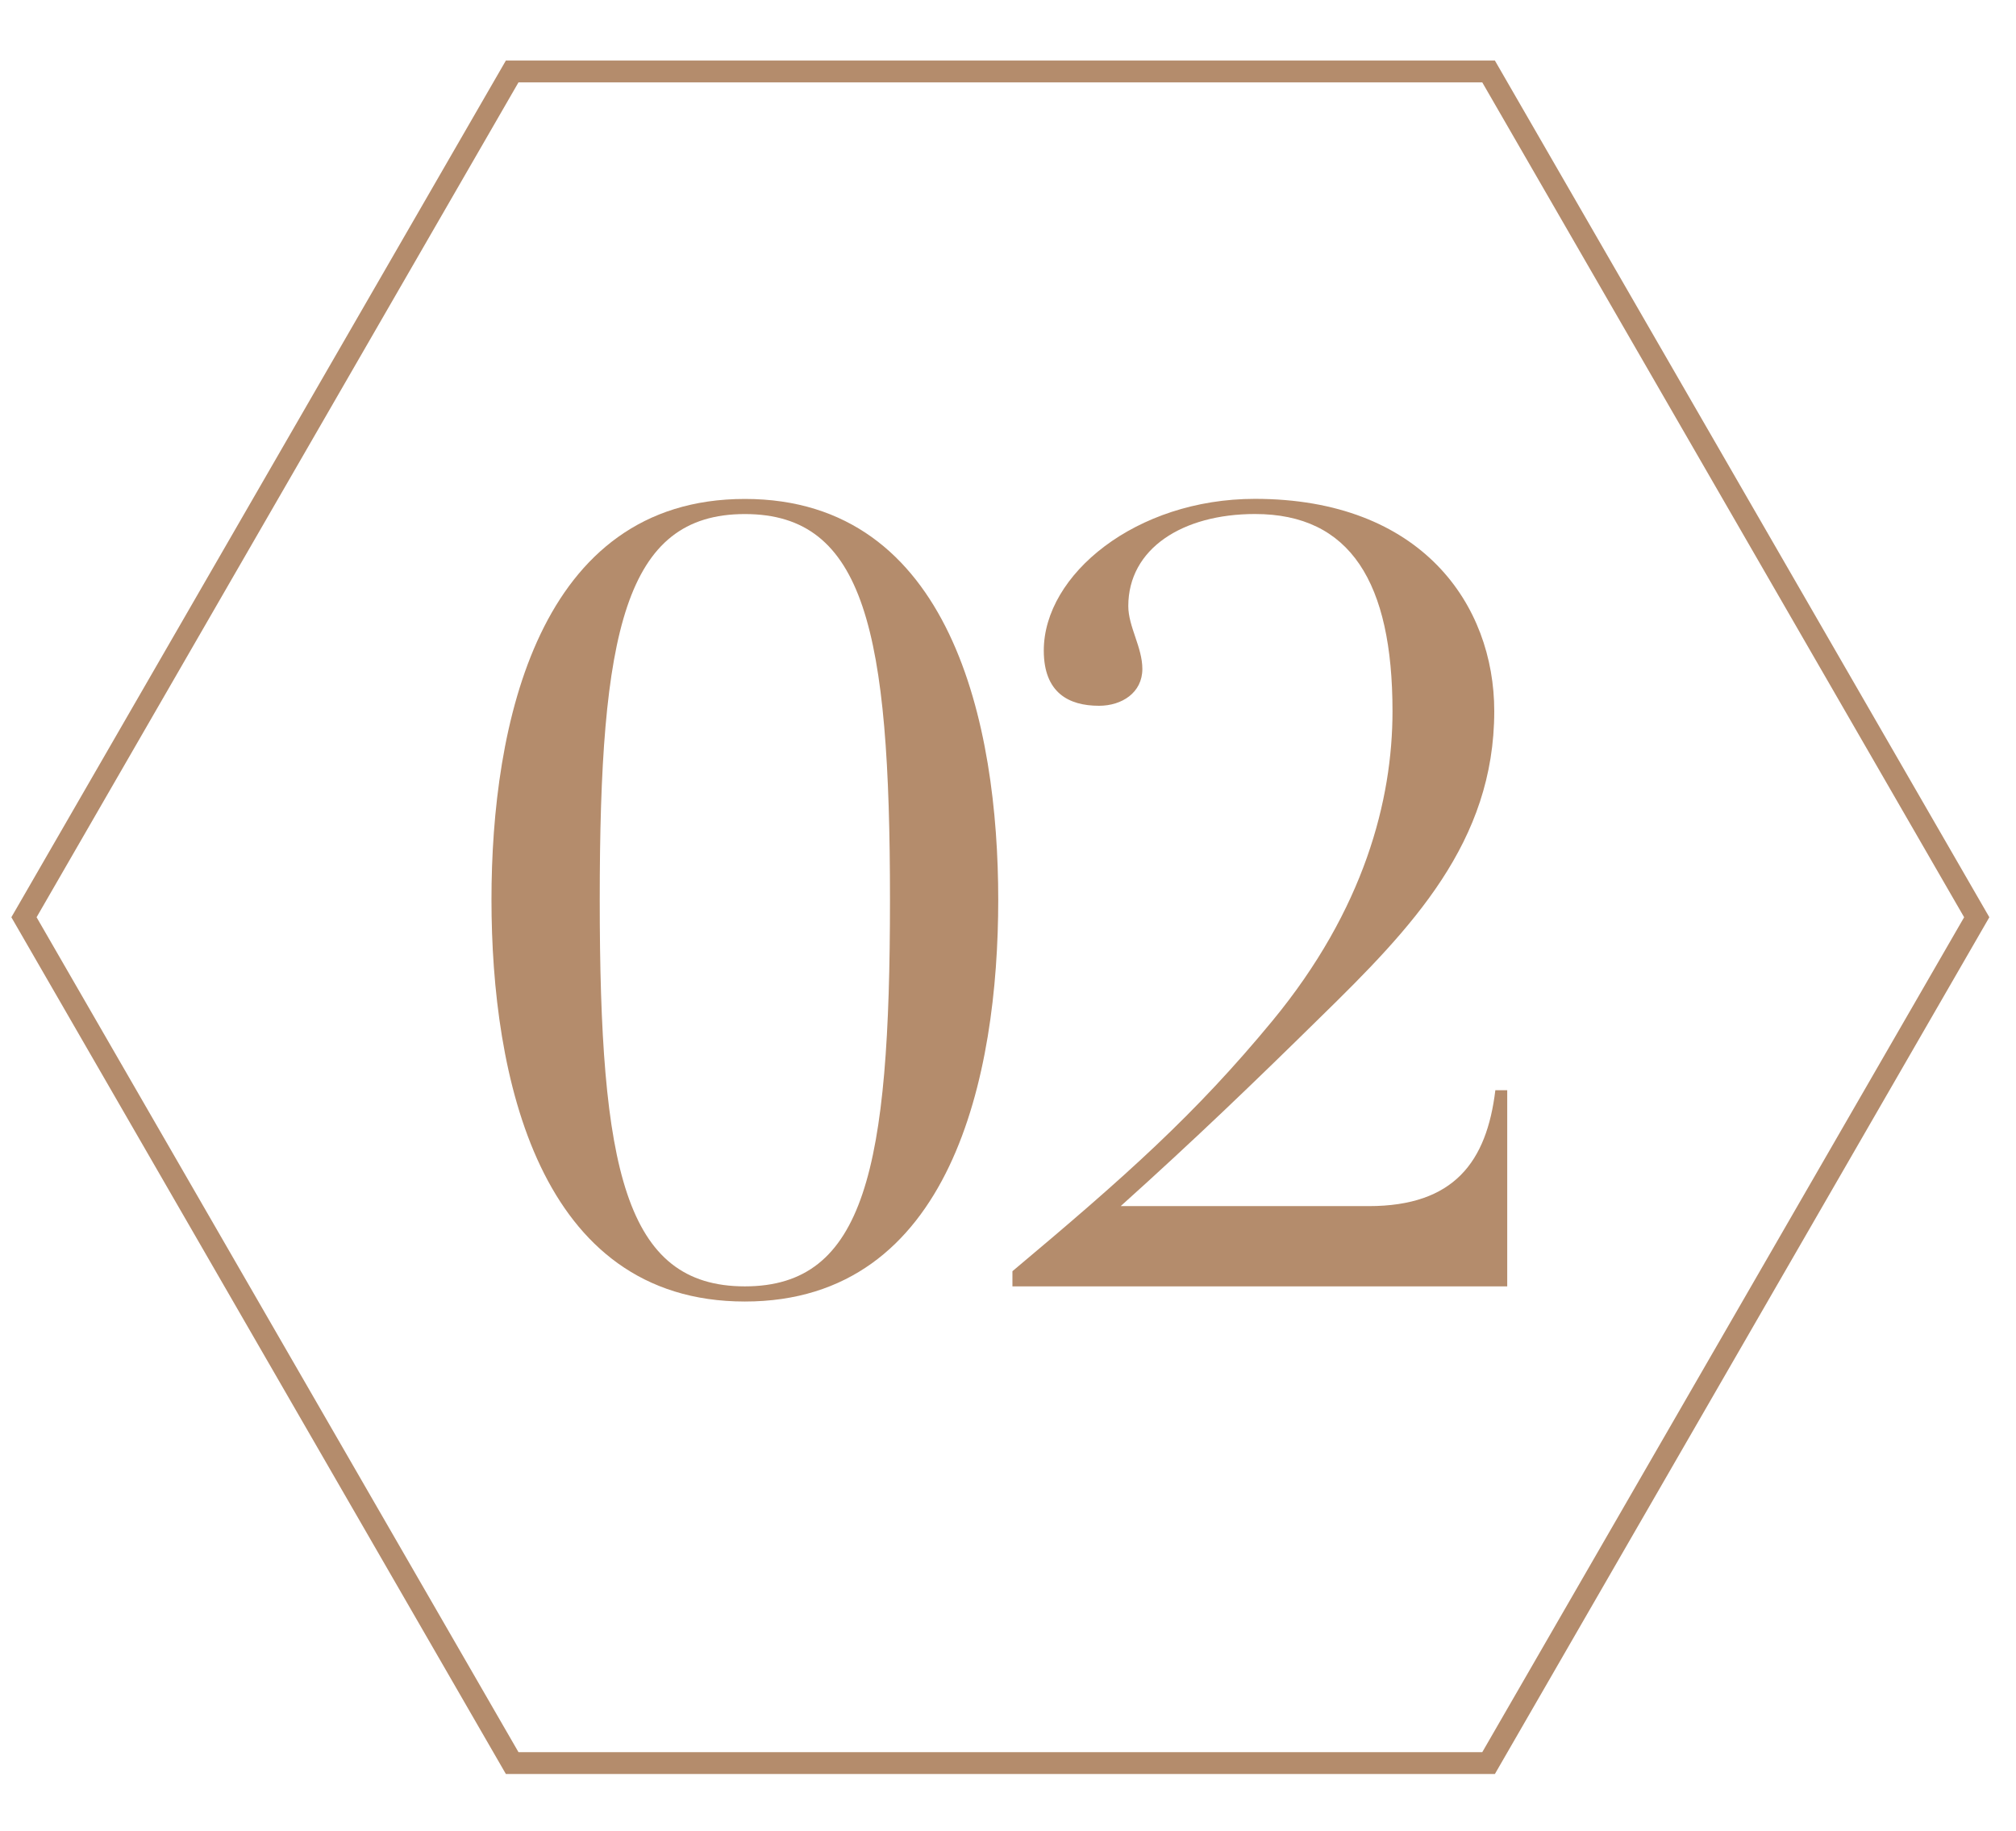 <?xml version="1.0" encoding="utf-8"?>
<!-- Generator: Adobe Illustrator 24.3.1, SVG Export Plug-In . SVG Version: 6.00 Build 0)  -->
<svg version="1.1" id="レイヤー_1" xmlns="http://www.w3.org/2000/svg" xmlns:xlink="http://www.w3.org/1999/xlink" x="0px"
	 y="0px" width="46.163px" height="41.916px" viewBox="0 0 46.163 41.916"
	 style="enable-background:new 0 0 46.163 41.916;" xml:space="preserve">
<style type="text/css">
	.st0{fill:#B48C6C;}
	.st1{fill:none;stroke:#B48C6C;stroke-width:0.5;stroke-miterlimit:10;}
</style>
<g>
	<g>
		<path class="st0" d="M17.056,11.422c4.736,0,5.802,5.183,5.802,9.175
			c0,4.017-1.066,9.198-5.802,9.198s-5.802-5.182-5.802-9.198
			C11.253,16.604,12.32,11.422,17.056,11.422z M17.056,29.448
			c2.752,0,3.323-2.703,3.323-8.852c0-6.125-0.57-8.828-3.323-8.828
			s-3.323,2.703-3.323,8.828C13.733,26.745,14.303,29.448,17.056,29.448z"/>
		<path class="st0" d="M34.515,29.448h-11.332v-0.347c2.604-2.183,4.19-3.596,5.951-5.729
			c2.107-2.554,2.752-5.058,2.752-7.091c0-2.951-0.967-4.514-3.149-4.514
			c-1.661,0-2.901,0.794-2.901,2.108c0,0.471,0.322,0.942,0.322,1.438
			c0,0.546-0.471,0.844-0.992,0.844c-0.694,0-1.265-0.298-1.265-1.265
			c0-1.736,2.107-3.472,4.835-3.472c3.819,0,5.48,2.43,5.48,4.86
			c0,3-1.884,4.959-3.992,7.017c-1.488,1.463-2.852,2.777-4.562,4.314h5.678
			c1.959,0,2.703-1.017,2.901-2.653h0.272V29.448z"/>
	</g>
</g>
<polygon class="st1" points="34.086,1.636 11.728,1.636 0.549,20.998 11.728,40.361 
	34.086,40.361 45.264,20.998 "/>
</svg>
